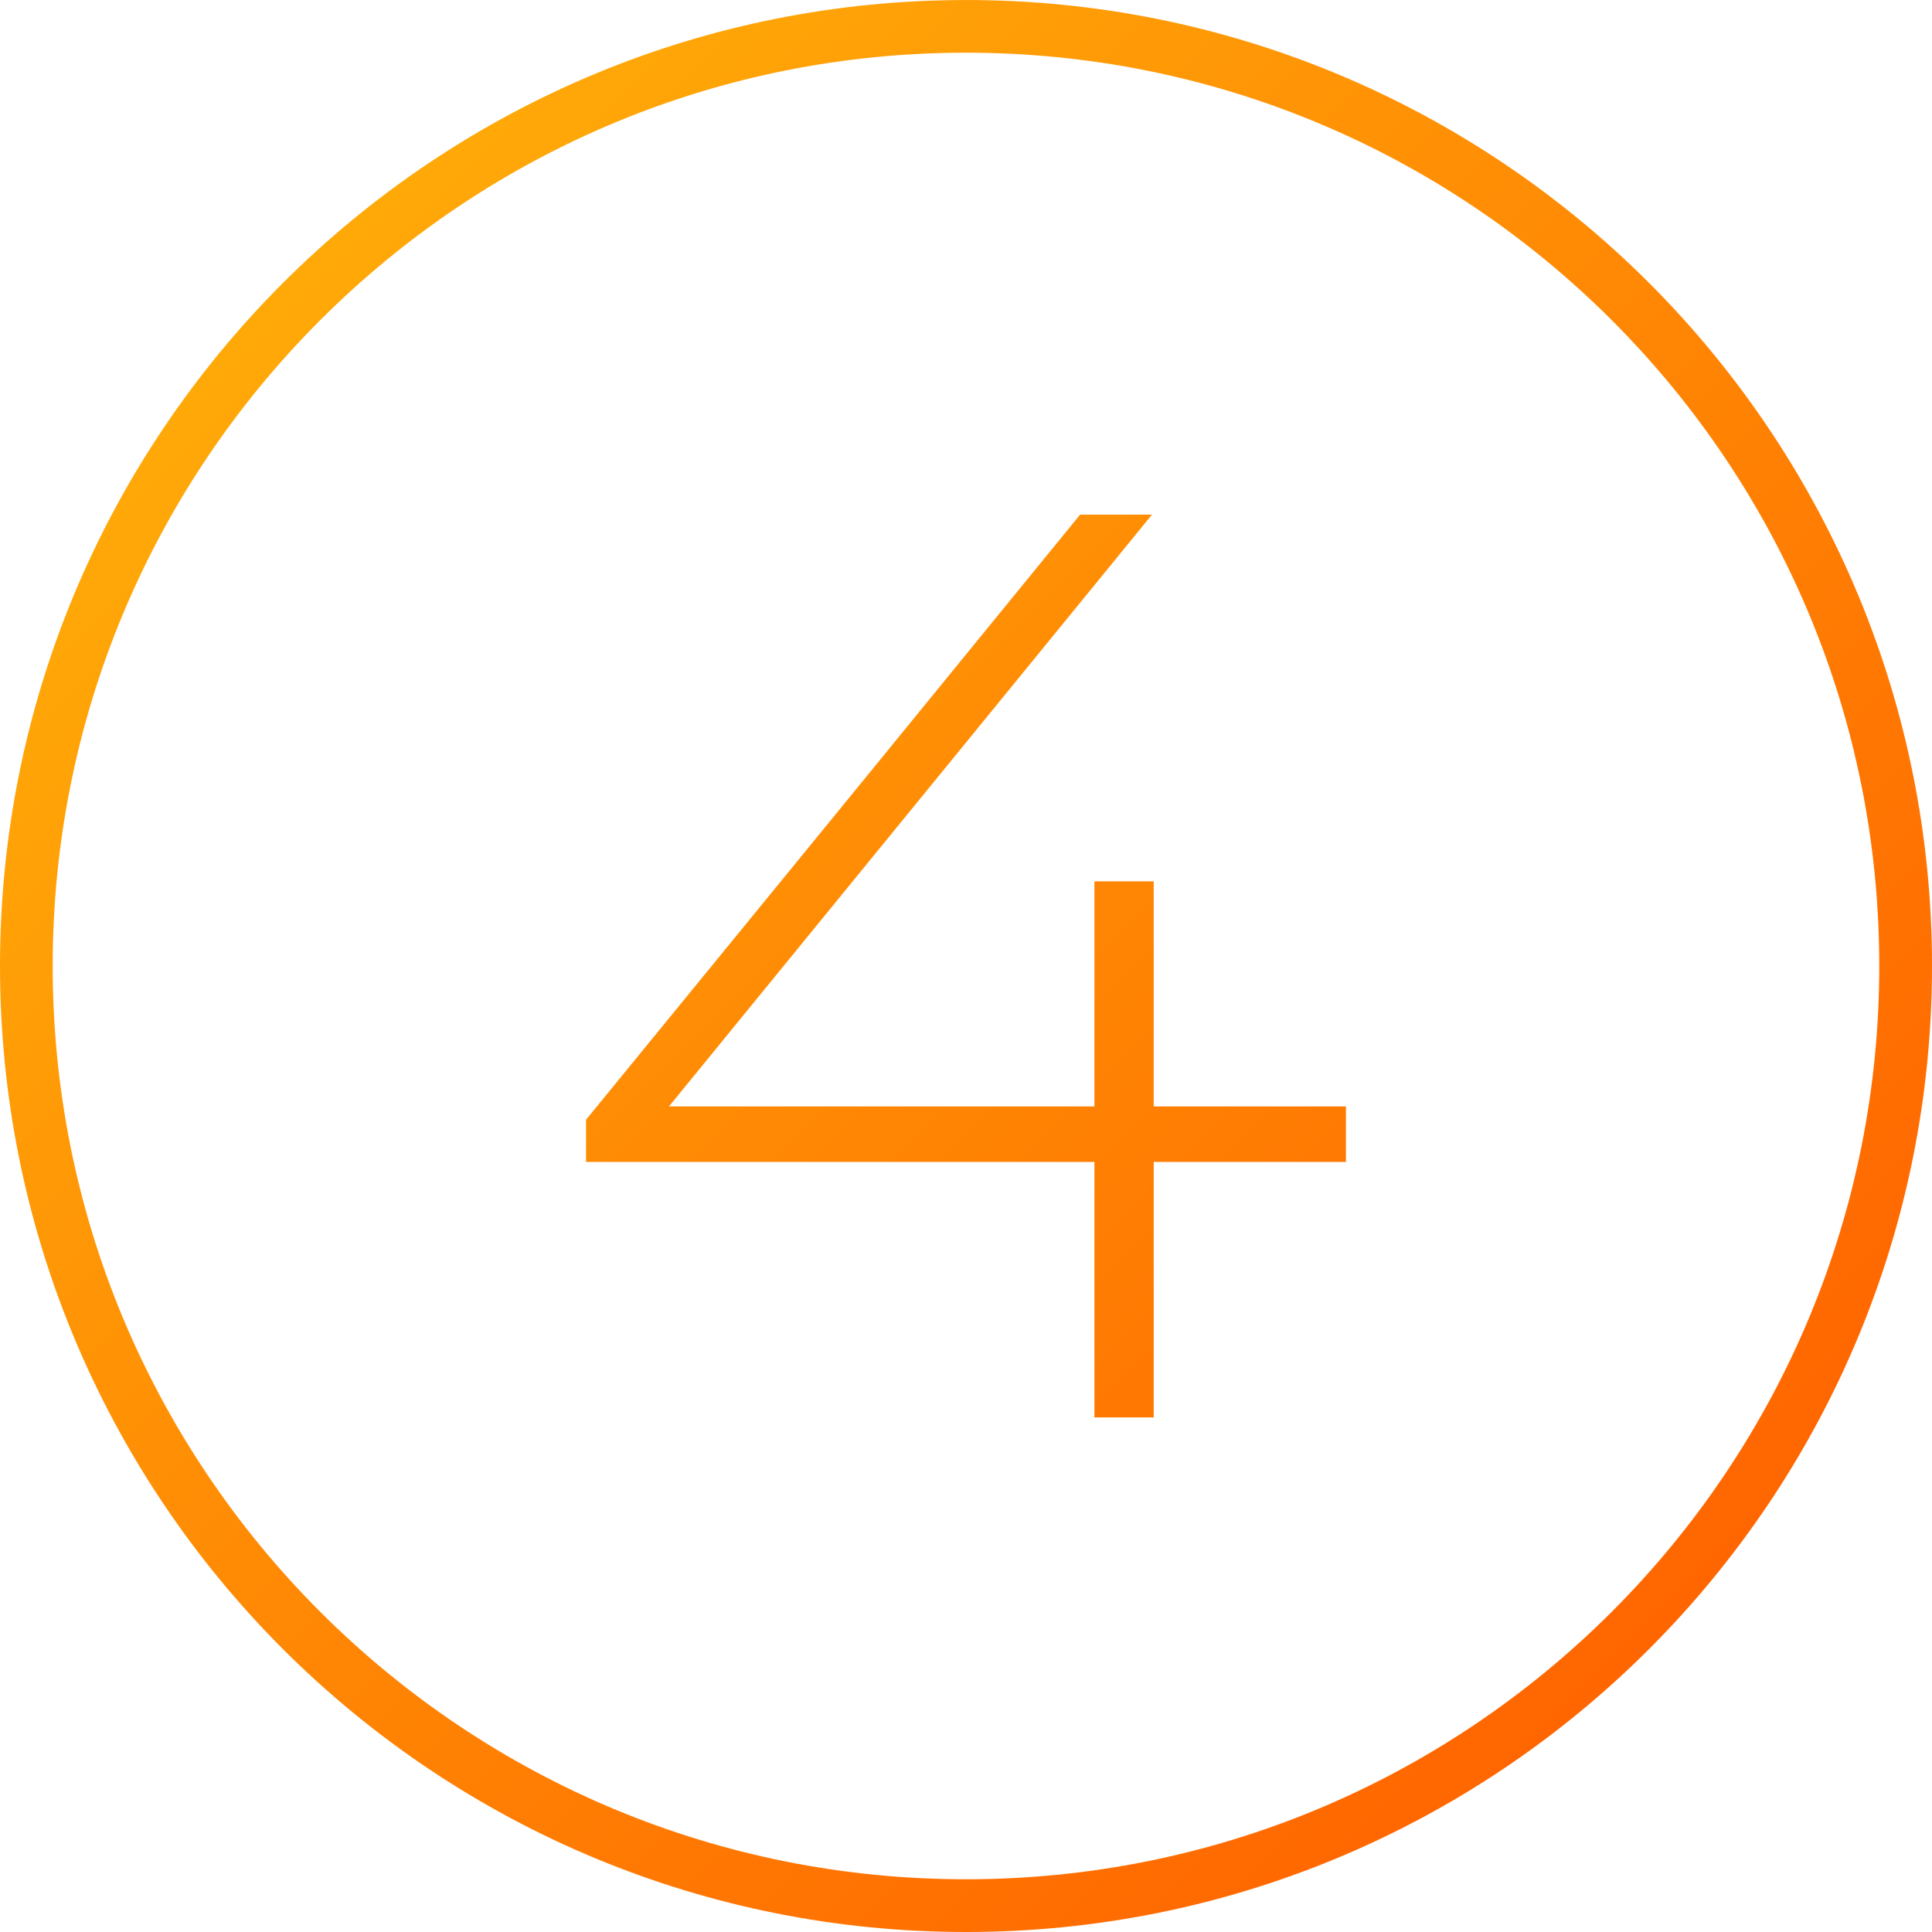 <?xml version="1.0" encoding="UTF-8"?> <svg xmlns="http://www.w3.org/2000/svg" xmlns:xlink="http://www.w3.org/1999/xlink" xmlns:xodm="http://www.corel.com/coreldraw/odm/2003" xml:space="preserve" width="38.806mm" height="38.806mm" version="1.1" style="shape-rendering:geometricPrecision; text-rendering:geometricPrecision; image-rendering:optimizeQuality; fill-rule:evenodd; clip-rule:evenodd" viewBox="0 0 690.72 690.72"> <defs> <style type="text/css"> .fil0 {fill:url(#id0);fill-rule:nonzero} </style> <linearGradient id="id0" gradientUnits="userSpaceOnUse" x1="587.34" y1="587.34" x2="103.37" y2="103.38"> <stop offset="0" style="stop-opacity:1; stop-color:#FF6600"></stop> <stop offset="1" style="stop-opacity:1; stop-color:#FFA908"></stop> </linearGradient> </defs> <g id="Слой_x0020_1">  <path class="fil0" d="M345.36 0c46.76,0 91.36,9.31 132.06,26.16 42.28,17.51 80.32,43.17 112.15,74.99 31.83,31.83 57.48,69.87 74.99,112.15 16.86,40.7 26.16,85.3 26.16,132.06 0,46.75 -9.31,91.36 -26.16,132.06 -17.51,42.28 -43.17,80.32 -74.99,112.15 -31.83,31.83 -69.86,57.48 -112.15,74.99 -40.7,16.86 -85.3,26.16 -132.06,26.16 -46.75,0 -91.36,-9.31 -132.06,-26.16 -42.28,-17.51 -80.32,-43.17 -112.15,-74.99 -31.83,-31.83 -57.48,-69.87 -74.99,-112.15 -16.86,-40.7 -26.16,-85.3 -26.16,-132.06 0,-46.76 9.31,-91.36 26.16,-132.06 17.51,-42.28 43.17,-80.32 74.99,-112.14 31.83,-31.83 69.86,-57.48 112.14,-74.99 40.7,-16.86 85.3,-26.16 132.06,-26.16zm132.69 415.41l-65.58 0 0 91.33 -21.2 0 0 -91.33 -181.75 0 0 -15.09c58.94,-72.05 117.81,-144.18 176.63,-216.33l25.71 0 -172.7 211.58 152.11 0 0 -80.47 21.2 0 0 80.47 68.72 0 0 19.84 -3.14 0zm98.19 -300.94c-30.12,-30.12 -66.07,-54.38 -106.01,-70.91 -38.45,-15.93 -80.63,-24.72 -124.88,-24.72 -44.25,0 -86.43,8.79 -124.88,24.72 -39.93,16.54 -75.89,40.8 -106,70.91 -30.12,30.11 -54.38,66.07 -70.91,106 -15.93,38.45 -24.72,80.63 -24.72,124.88 0,44.25 8.79,86.43 24.72,124.88 16.54,39.93 40.8,75.89 70.91,106.01 30.11,30.11 66.07,54.37 106,70.91 38.46,15.93 80.63,24.72 124.88,24.72 44.25,0 86.42,-8.79 124.88,-24.72 39.93,-16.54 75.89,-40.8 106.01,-70.91 30.11,-30.12 54.37,-66.07 70.91,-106.01 15.93,-38.46 24.72,-80.63 24.72,-124.88 0,-44.25 -8.79,-86.42 -24.72,-124.88 -16.54,-39.93 -40.8,-75.89 -70.91,-106z"></path> </g> </svg> 